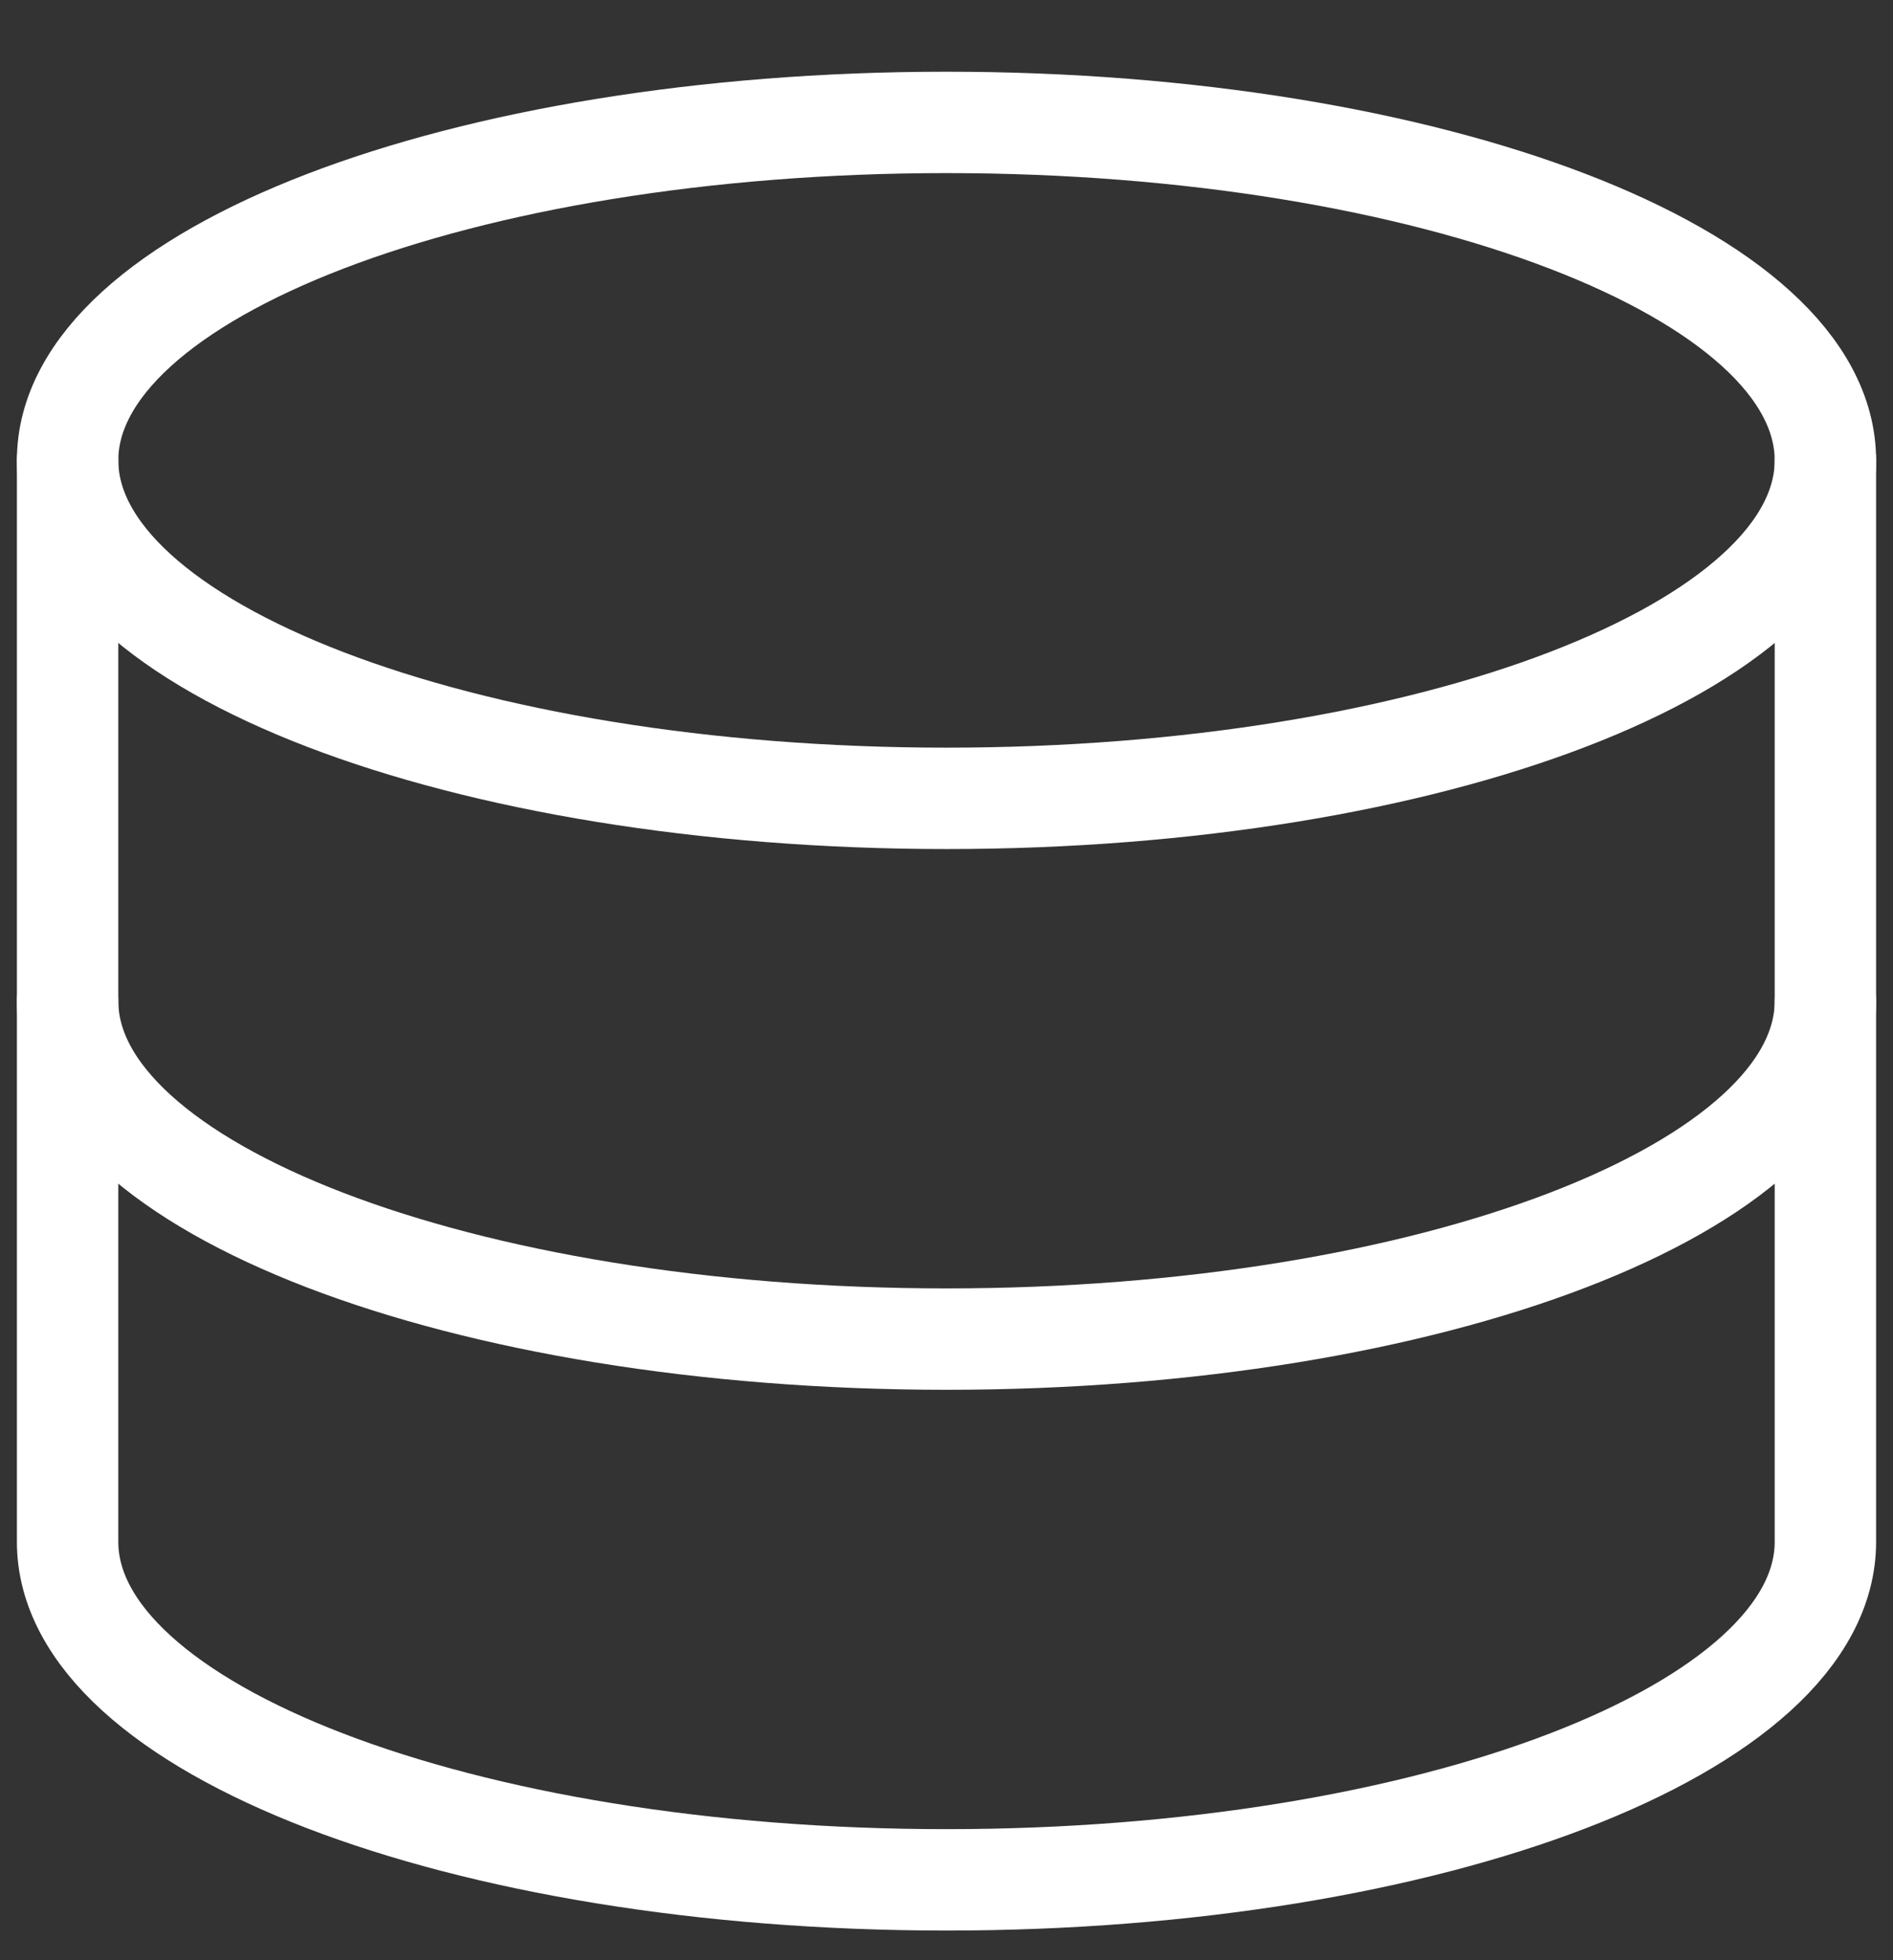 <svg width="28" height="29" viewBox="0 0 28 29" fill="none" xmlns="http://www.w3.org/2000/svg">
<rect x="0" y="0" width="28" height="29" fill="#333333" stroke="none"/>
<g clip-path="url(#clip0_156_1016)">
<path d="M14 11.811C21.18 11.811 27 9.572 27 6.811C27 4.049 21.18 1.811 14 1.811C6.82 1.811 1 4.049 1 6.811C1 9.572 6.82 11.811 14 11.811Z" stroke="white" stroke-width="1.5" stroke-linecap="round" stroke-linejoin="round"/>
<path d="M1 6.811V22.811C1 25.571 6.82 27.811 14 27.811C21.18 27.811 27 25.571 27 22.811V6.811" stroke="white" stroke-width="1.5" stroke-linecap="round" stroke-linejoin="round"/>
<path d="M27 14.811C27 17.571 21.18 19.811 14 19.811C6.82 19.811 1 17.571 1 14.811" stroke="white" stroke-width="1.5" stroke-linecap="round" stroke-linejoin="round"/>
</g>
<defs>
<clipPath id="clip0_156_1016">
<rect width="28" height="28" fill="white" transform="translate(0 0.811)"/>
</clipPath>
</defs>
</svg>

